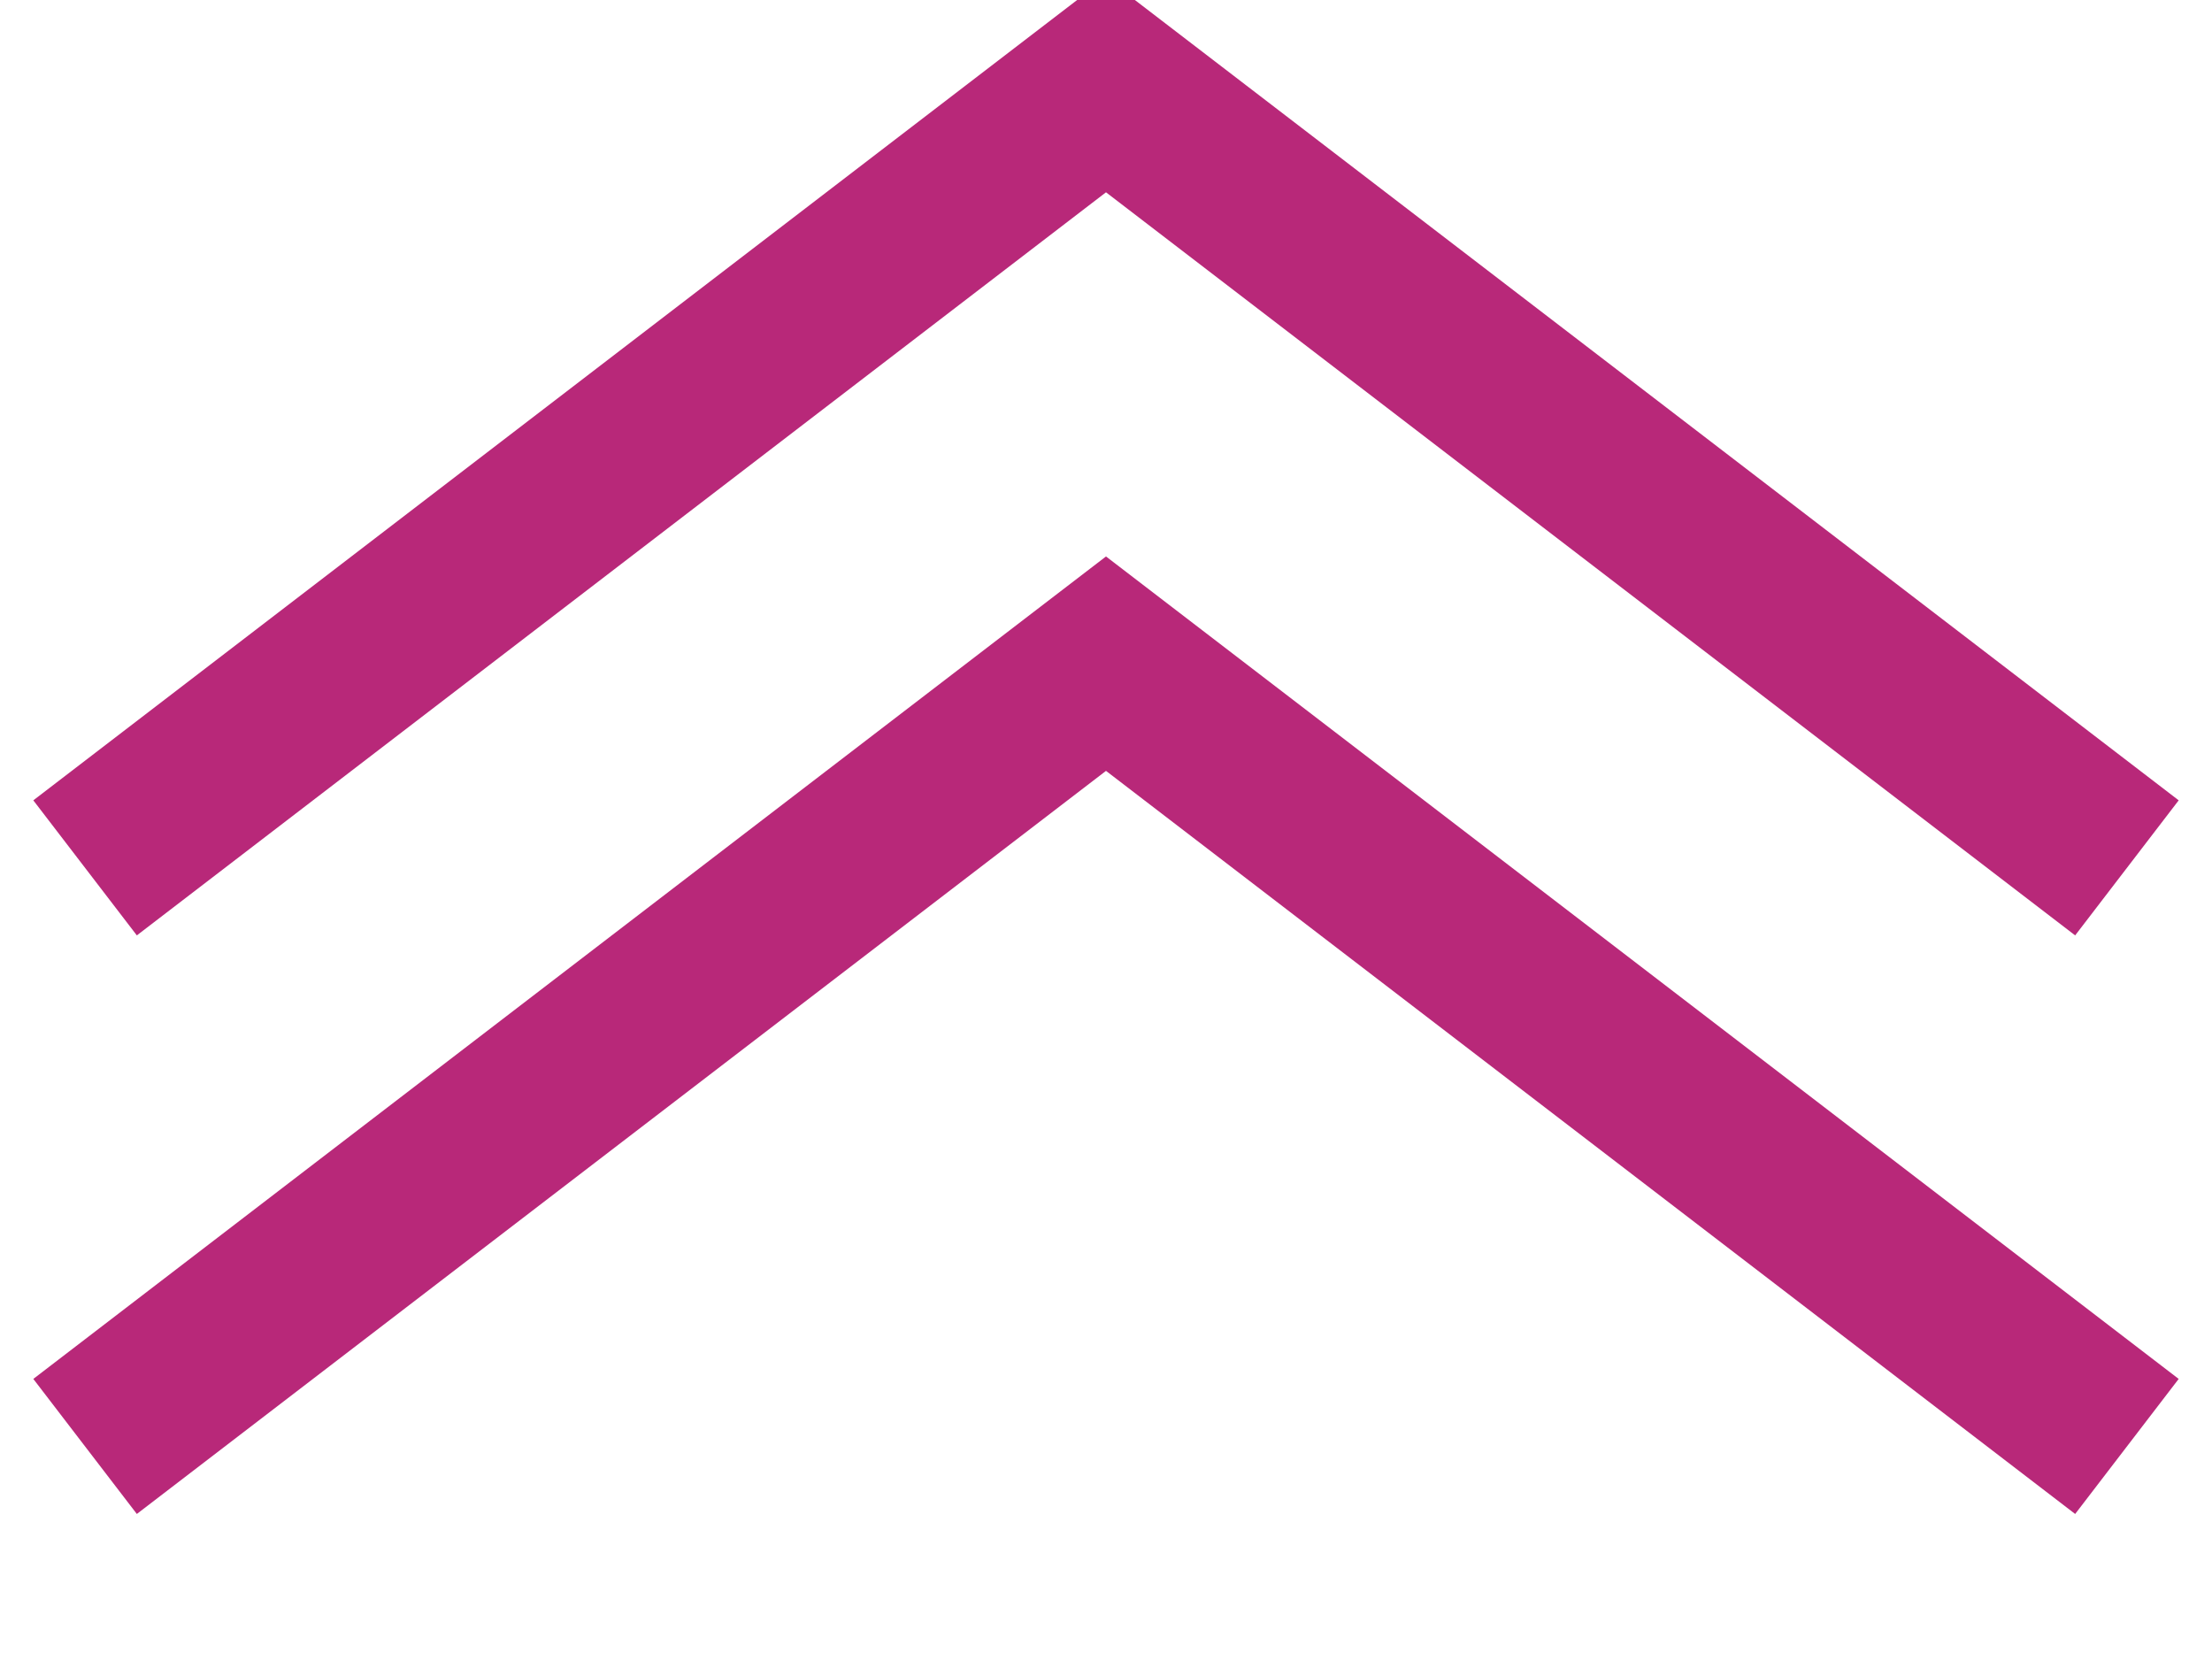 <svg xmlns="http://www.w3.org/2000/svg" width="26" height="19.6" viewBox="0 0 26 19.6">
  <defs>
    <style>
      .cls-1 {
        fill: none;
        stroke: #b82879;
        stroke-width: 2px;
        fill-rule: evenodd;
      }
    </style>
  </defs>
  <path id="pagetop.svg" class="cls-1" d="M1192,11320l12-9.2,12,9.2m-24-6.8,12-9.2,12,9.2" transform="translate(-1191 -11303)"/>
</svg>
